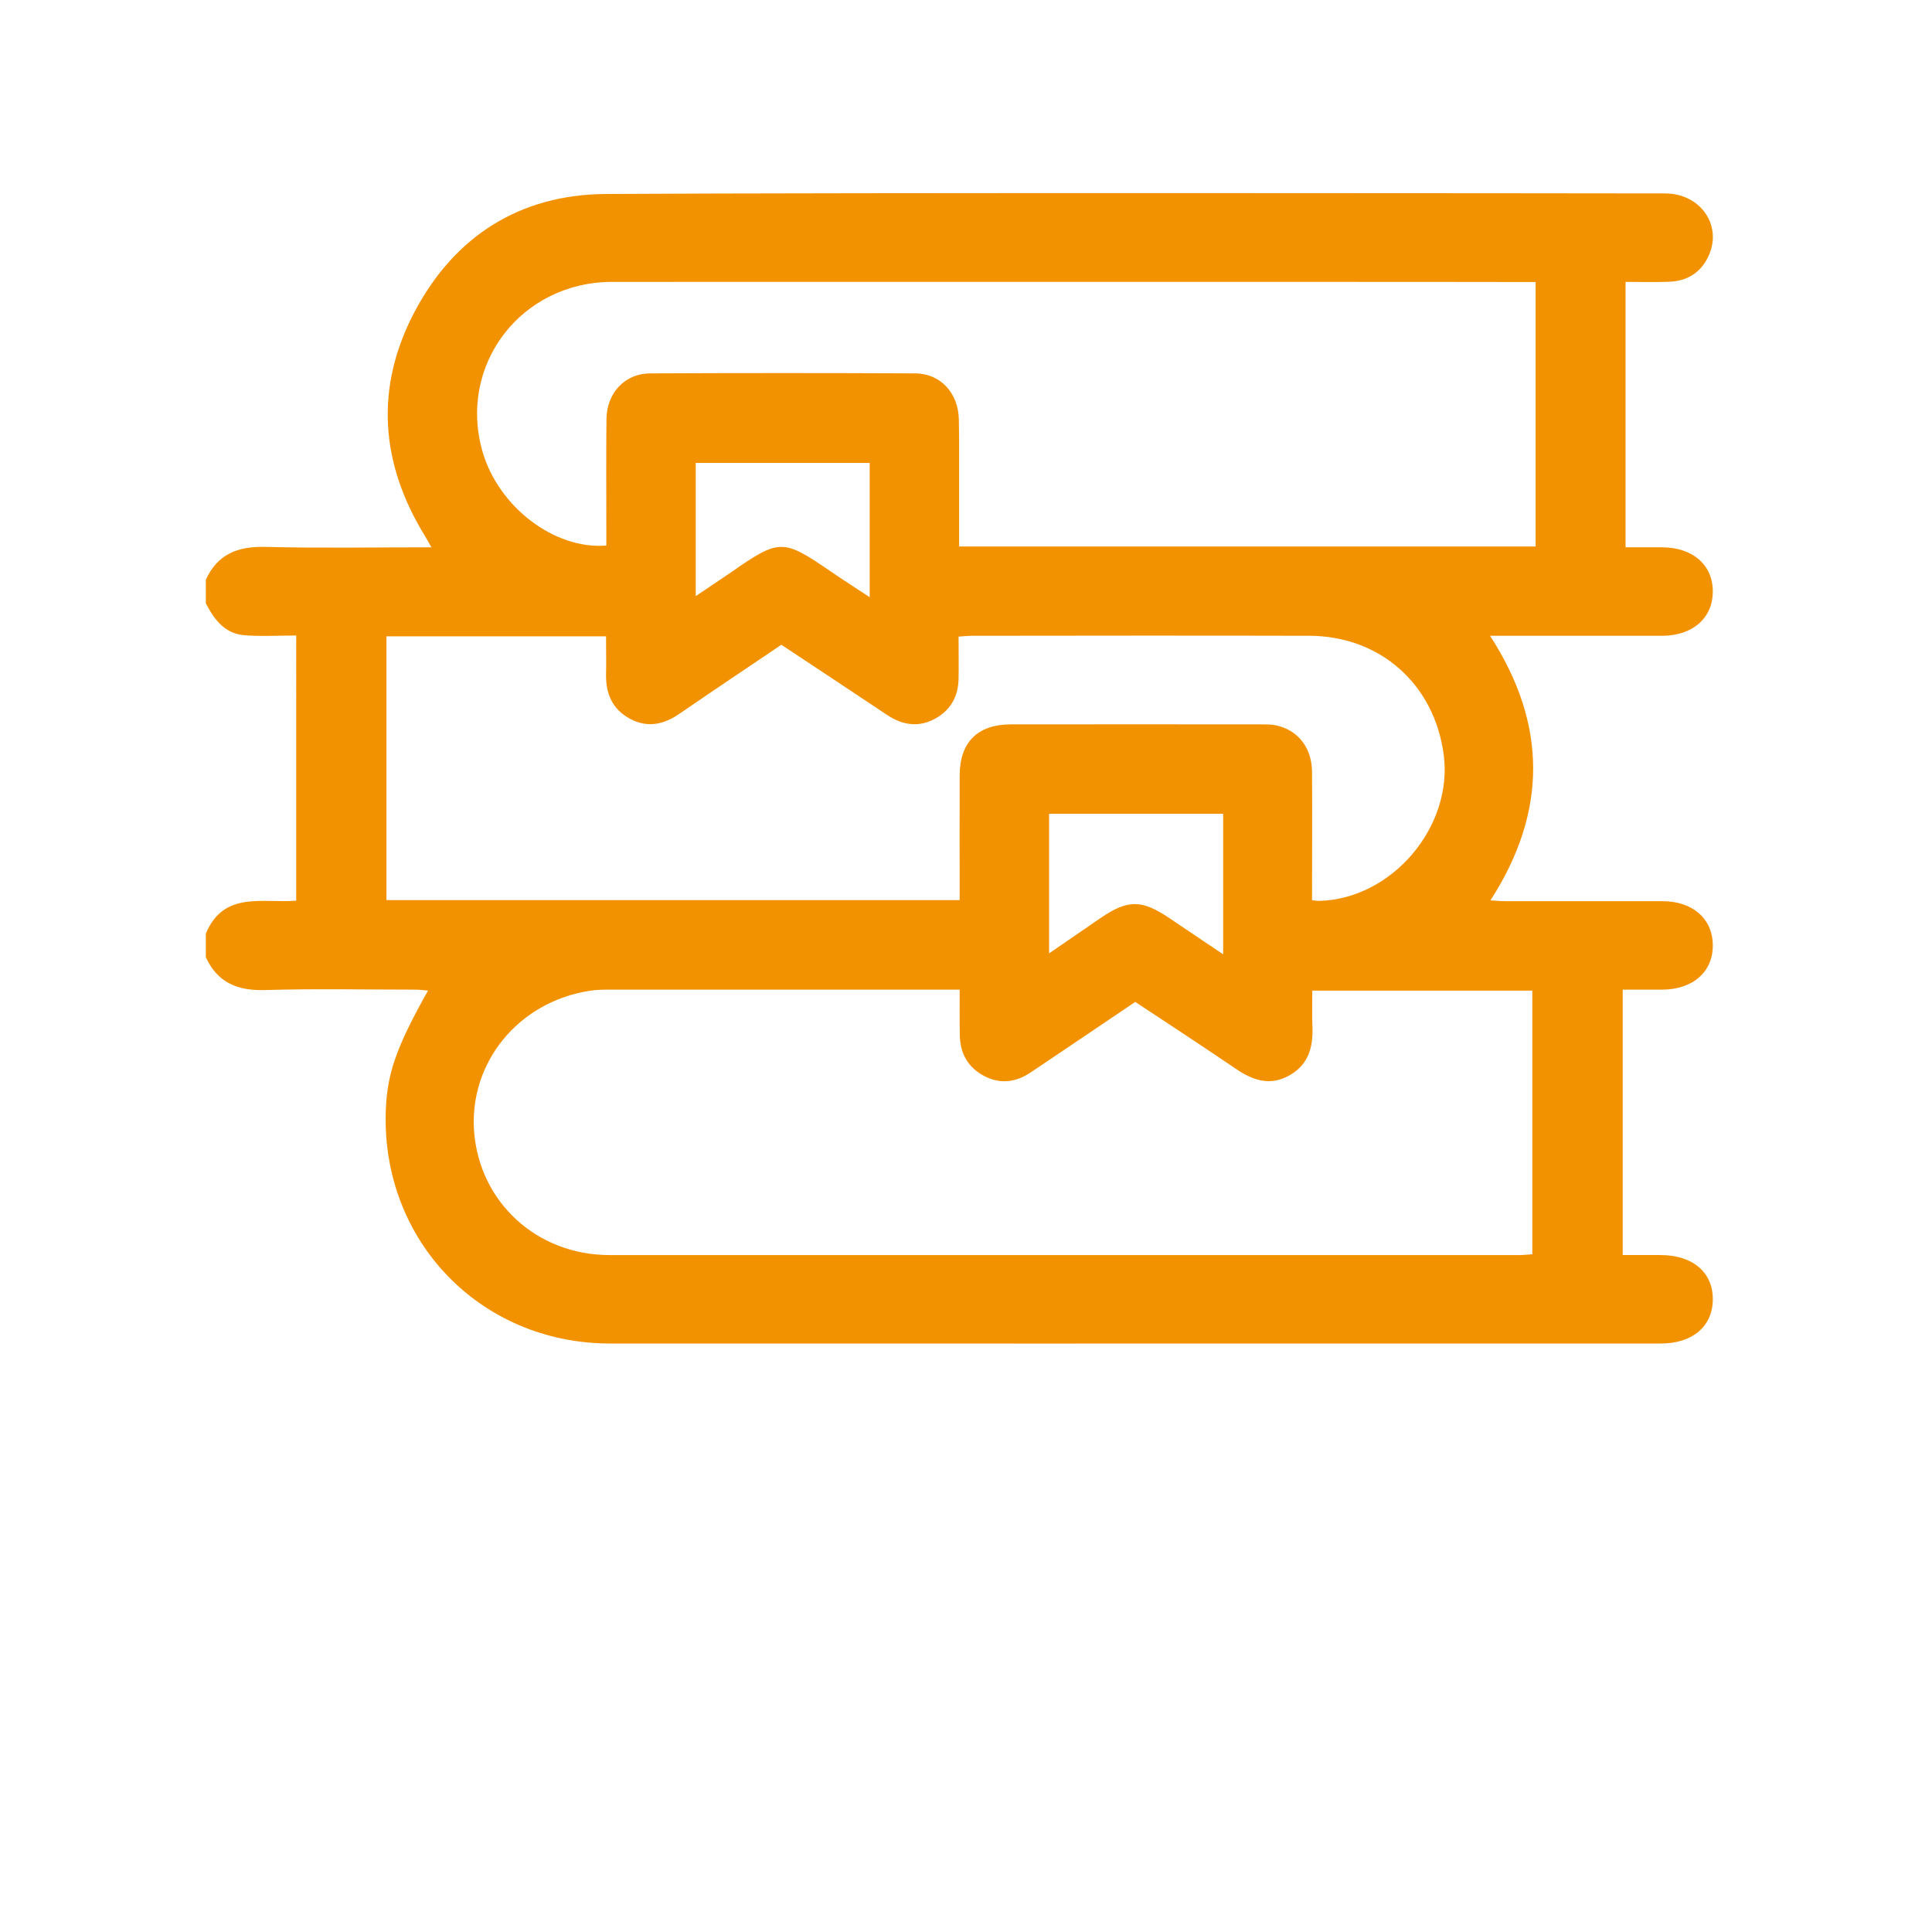 <?xml version="1.0" encoding="UTF-8"?> <!-- Generator: Adobe Illustrator 25.2.0, SVG Export Plug-In . SVG Version: 6.00 Build 0) --> <svg xmlns="http://www.w3.org/2000/svg" xmlns:xlink="http://www.w3.org/1999/xlink" id="Layer_1" x="0px" y="0px" viewBox="0 0 141.73 141.73" style="enable-background:new 0 0 141.73 141.73;" xml:space="preserve"> <style type="text/css"> .st0{clip-path:url(#SVGID_2_);fill:#F39200;} </style> <g> <defs> <rect id="SVGID_1_" x="15.1" y="14.17" width="110.55" height="84.4"></rect> </defs> <clipPath id="SVGID_2_"> <use xlink:href="#SVGID_1_" style="overflow:visible;"></use> </clipPath> <path class="st0" d="M63.81,33.96H51.04v9.77c0.96-0.65,1.8-1.2,2.61-1.76c3.53-2.46,3.78-2.46,7.32-0.03 c0.9,0.62,1.82,1.2,2.83,1.87V33.96z M89.73,70.01V59.7H76.96v10.24c1.36-0.93,2.57-1.76,3.77-2.59c1.99-1.36,3.01-1.37,5.02-0.02 C87.03,68.19,88.3,69.05,89.73,70.01 M28.35,46.69v19.34H70.4c0-3.1-0.01-6.13,0-9.15c0.01-2.43,1.31-3.73,3.74-3.74 c6.15-0.01,12.3,0,18.45,0c0.32,0,0.65,0,0.96,0.06c1.64,0.32,2.69,1.63,2.7,3.42c0.02,3.13,0,6.25,0,9.42 c0.24,0.02,0.37,0.05,0.5,0.05c5.34-0.12,9.86-5.42,9.16-10.73c-0.69-5.17-4.66-8.71-9.88-8.72c-8.24-0.02-16.48-0.01-24.71,0 c-0.31,0-0.62,0.04-1,0.06c0,1.08,0.02,2.09,0,3.09c-0.02,1.2-0.5,2.18-1.53,2.82c-1.27,0.79-2.52,0.64-3.74-0.18 c-2.57-1.72-5.15-3.42-7.73-5.13c-2.52,1.7-5,3.36-7.46,5.05c-1.16,0.8-2.35,1.07-3.64,0.38c-1.28-0.69-1.78-1.81-1.76-3.23 c0.02-0.92,0-1.85,0-2.82H28.35z M104.05,20.68c-19.71,0-39.43-0.01-59.14,0c-6.71,0-11.34,6.12-9.51,12.46 c1.17,4.04,5.27,7.19,9.08,6.88v-1.16c0-2.7-0.02-5.41,0.01-8.11c0.02-1.93,1.35-3.35,3.21-3.36c6.48-0.03,12.95-0.03,19.43,0 c1.86,0.01,3.17,1.43,3.21,3.38c0.04,1.69,0.01,3.39,0.02,5.08c0,1.4,0,2.79,0,4.24h42.29V20.69 M70.4,72.6h-0.85 c-8.35,0-16.69,0-25.04,0c-0.43,0-0.87,0.02-1.29,0.09c-5.2,0.82-8.82,5.26-8.44,10.33c0.4,5.17,4.6,9.04,9.9,9.05 c22.27,0.01,44.54,0,66.81,0c0.31,0,0.62-0.04,0.92-0.06V72.67H96.27c0,0.93-0.03,1.79,0.01,2.65c0.06,1.51-0.3,2.8-1.71,3.58 c-1.42,0.79-2.68,0.35-3.92-0.5c-2.44-1.66-4.9-3.27-7.37-4.9c-2.58,1.75-5.12,3.45-7.65,5.16c-1.1,0.74-2.26,0.9-3.46,0.26 c-1.19-0.64-1.74-1.67-1.76-3.01C70.39,74.86,70.4,73.82,70.4,72.6 M15.1,42.53c0.86-1.88,2.34-2.46,4.35-2.41 c4.02,0.1,8.04,0.03,12.2,0.03c-0.2-0.35-0.33-0.59-0.47-0.82C27.9,34,27.48,28.46,30.4,22.9c2.94-5.58,7.74-8.63,14.05-8.67 c18.06-0.11,69.87-0.05,77.71-0.04c2.53,0,4.16,2.26,3.23,4.47c-0.54,1.28-1.56,1.96-2.94,2.01c-1.04,0.04-2.08,0.01-3.2,0.01 v19.47c0.88,0,1.77,0,2.66,0c2.27,0,3.76,1.3,3.74,3.27c-0.02,1.93-1.48,3.21-3.69,3.22c-3.81,0-7.63,0-11.44,0h-1.21 c4.2,6.49,4.22,12.9,0.03,19.41c0.4,0.02,0.74,0.06,1.07,0.06c3.85,0,7.7,0,11.55,0c2.21,0,3.68,1.29,3.69,3.22 c0.02,1.97-1.47,3.27-3.74,3.27c-0.93,0-1.87,0-2.87,0v19.47c0.92,0,1.85,0,2.77,0c2.37,0,3.87,1.28,3.84,3.28 c-0.02,1.96-1.5,3.21-3.81,3.21c-22.2,0-73.64,0.01-77.17,0c-9.47-0.05-16.68-7.56-16.37-17.04c0.09-2.76,0.77-4.7,3.1-8.85 c-0.34-0.03-0.64-0.07-0.94-0.07c-3.67,0-7.34-0.08-11.01,0.03c-2.01,0.06-3.49-0.53-4.35-2.41v-1.73c1.32-3.18,4.24-2.2,6.63-2.42 V46.62c-1.31,0-2.56,0.08-3.8-0.02c-1.43-0.11-2.22-1.15-2.83-2.34V42.53z"></path> </g> </svg> 
